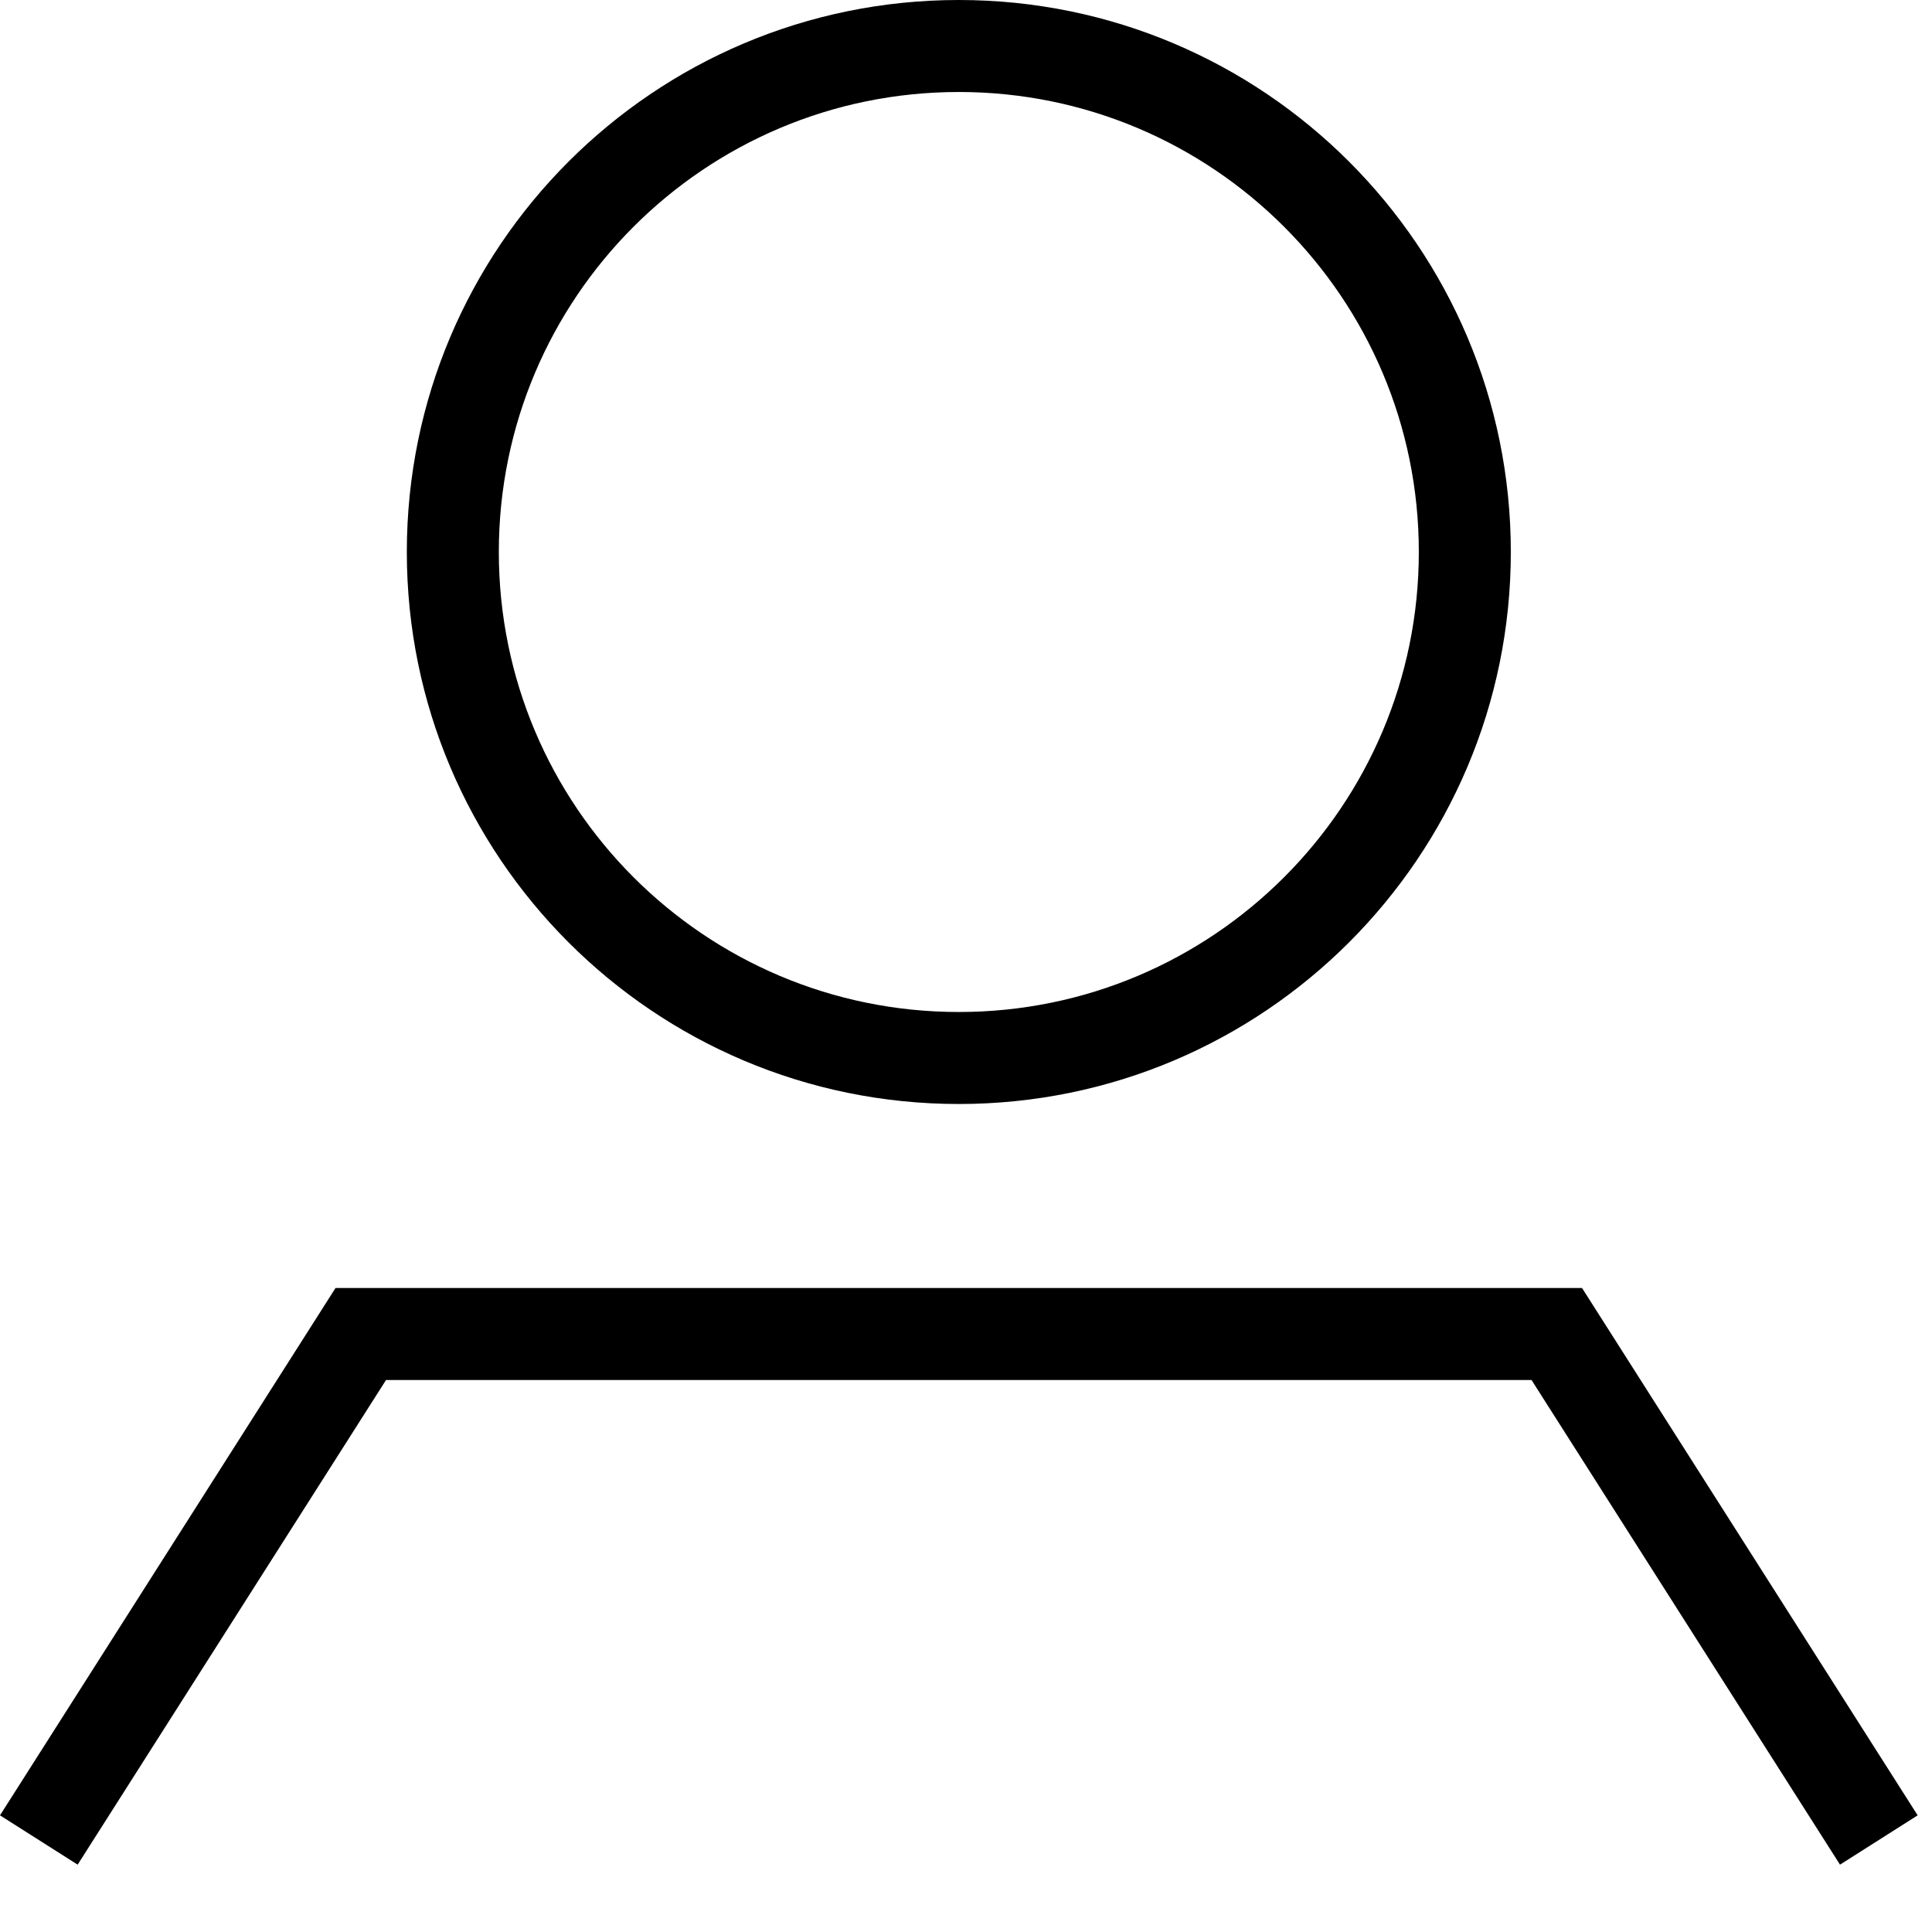 <svg width="21" height="21" viewBox="0 0 21 21" fill="none" xmlns="http://www.w3.org/2000/svg">
<g clip-path="url(#clip0_6248_2927)">
<path fill-rule="evenodd" clip-rule="evenodd" d="M3.647 14H17.196L20.844 19.732L20 20.268L16.647 15H4.196L0.844 20.268L0 19.732L3.647 14Z" fill="black"/>
<path fill-rule="evenodd" clip-rule="evenodd" d="M10.422 11C13.183 11 15.422 8.761 15.422 6C15.422 3.239 13.183 1 10.422 1C7.66 1 5.422 3.239 5.422 6C5.422 8.761 7.66 11 10.422 11ZM10.422 12C13.735 12 16.422 9.313 16.422 6C16.422 2.687 13.735 0 10.422 0C7.107 0 4.422 2.687 4.422 6C4.422 9.313 7.107 12 10.422 12Z" fill="black"/>
</g>
<defs>
<clipPath id="clip0_6248_2927">
<rect width="21" height="21" fill="white"/>
</clipPath>
</defs>
</svg>
